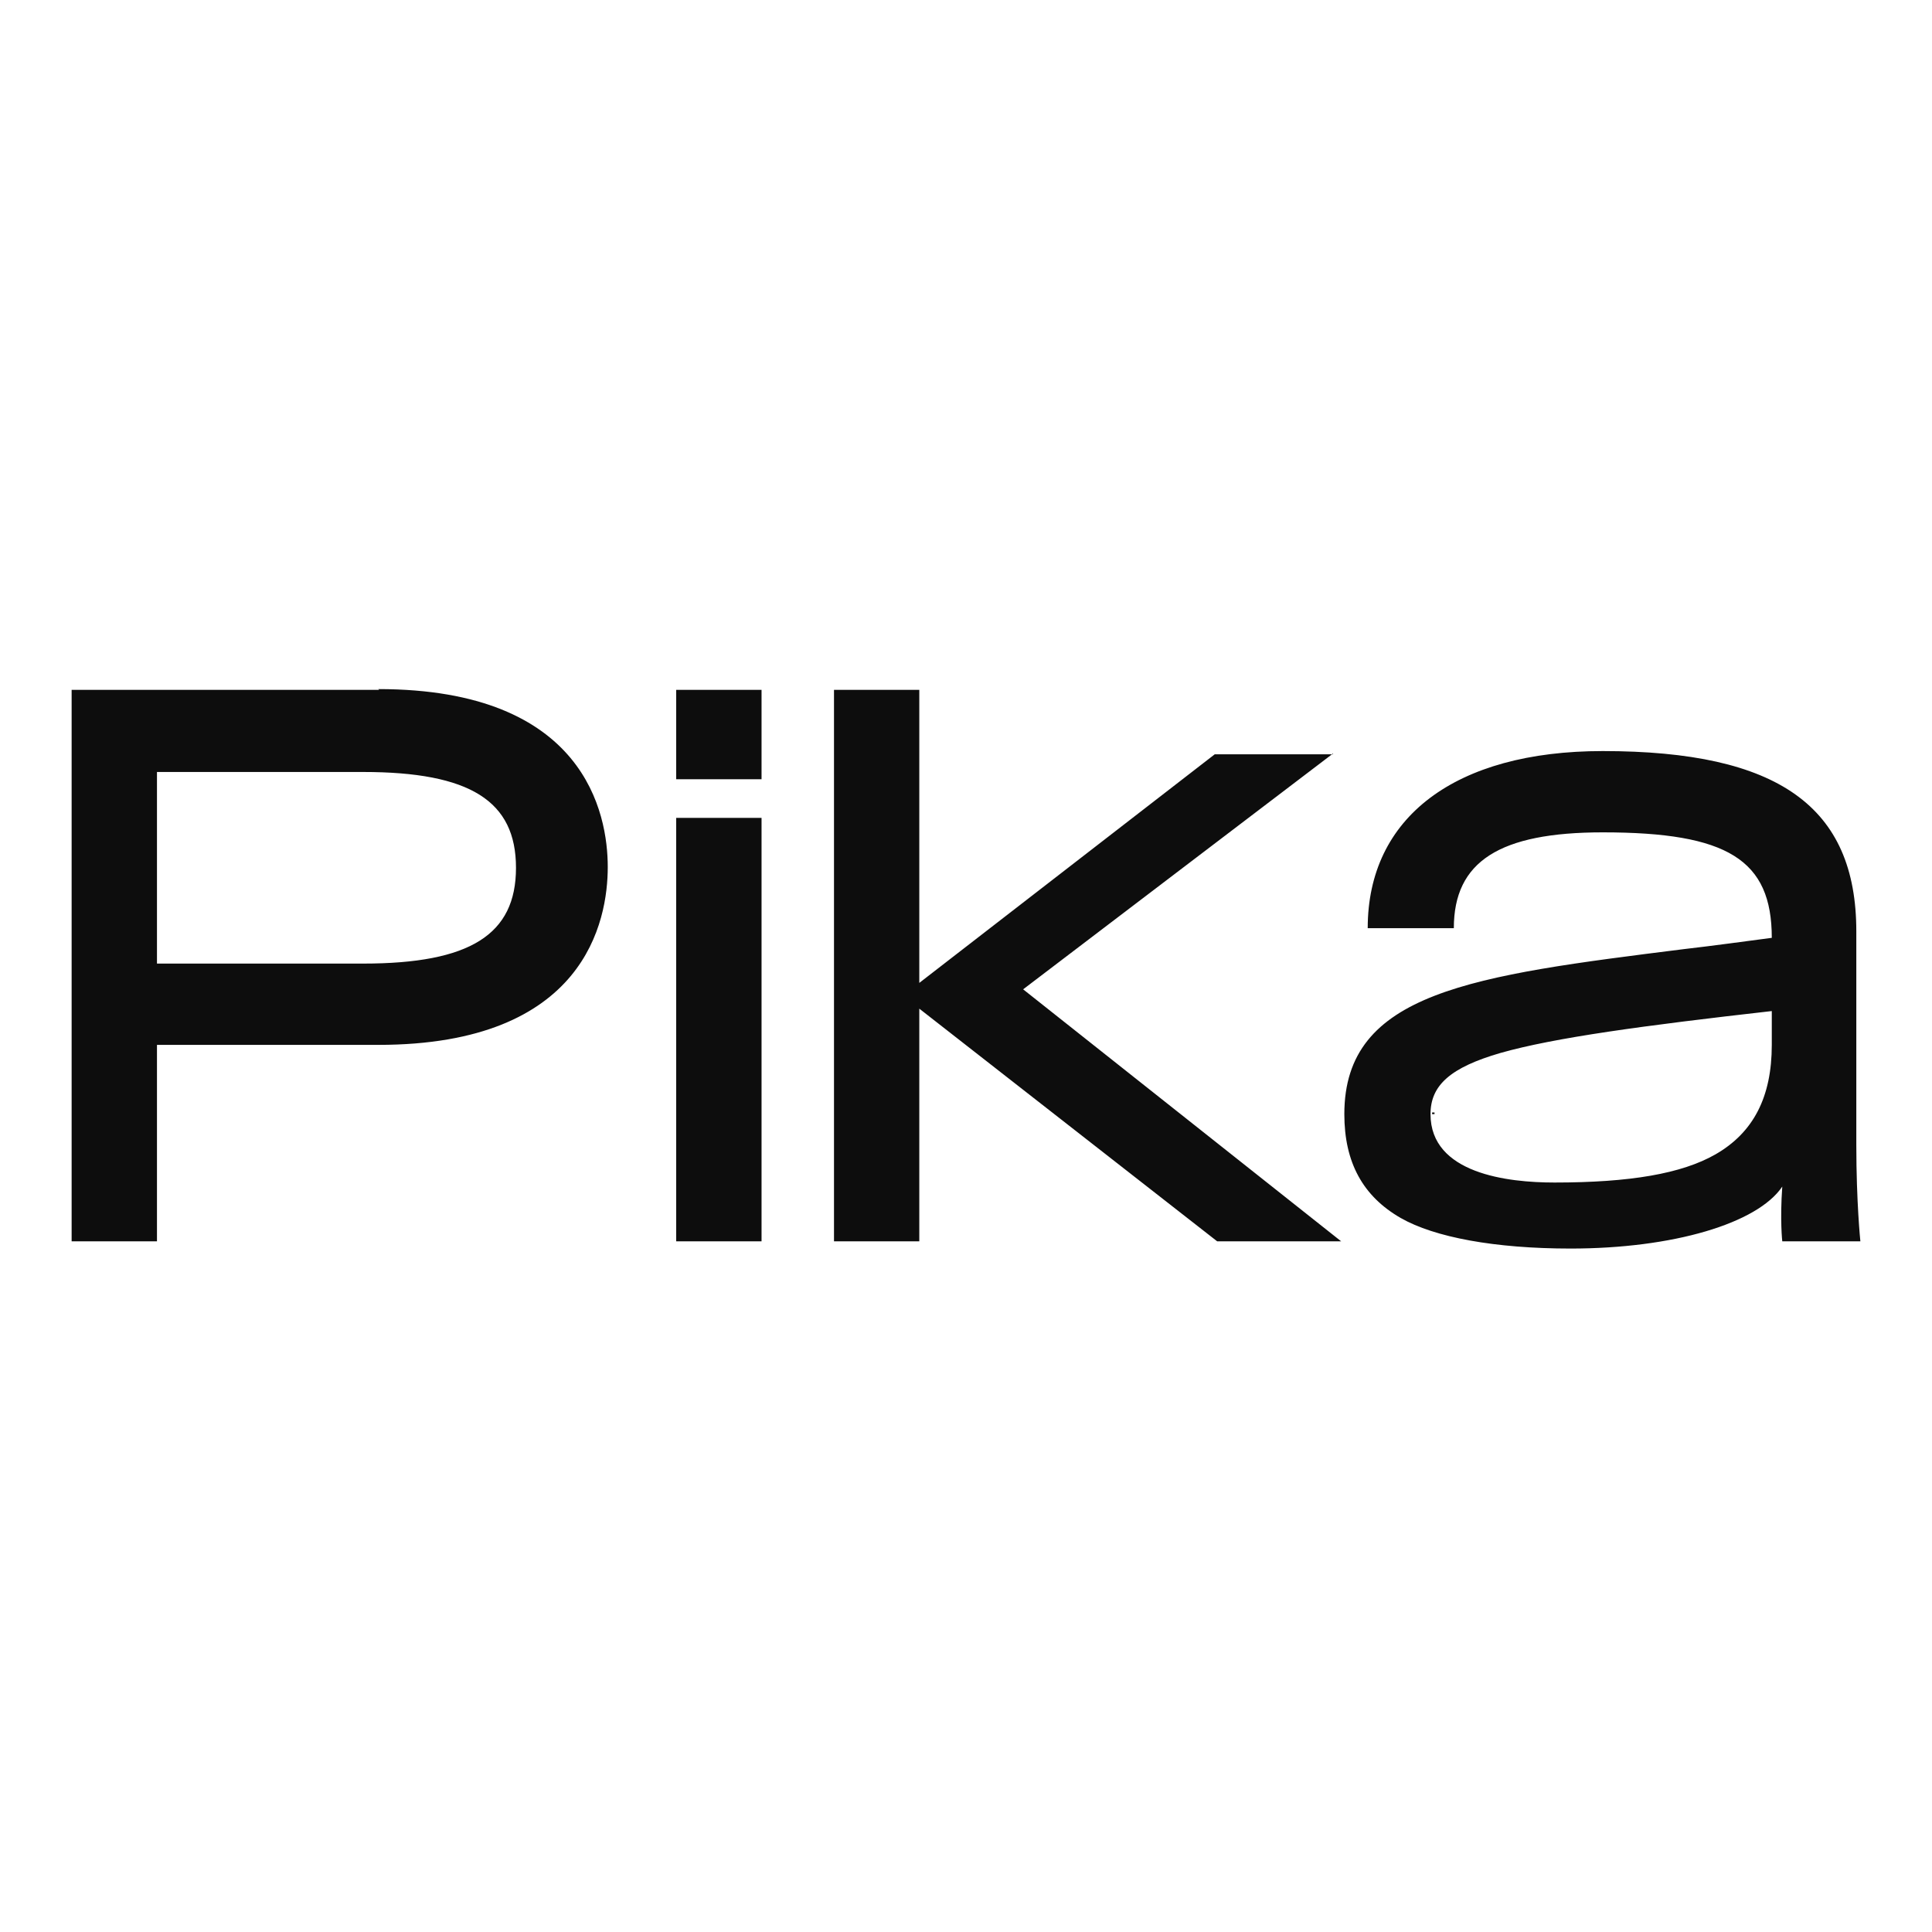 <svg width="40" height="40" viewBox="0 0 40 40" fill="none" xmlns="http://www.w3.org/2000/svg">
<path d="M15.767 14.283H14V16.133H15.767V14.283ZM38.433 23.717V19.283C38.433 16.7 36.817 15.55 33.183 15.55C30.133 15.55 28.317 16.917 28.317 19.217H30.1C30.1 17.833 31.05 17.233 33.183 17.233C35.767 17.233 36.683 17.8 36.683 19.417C36.05 19.5 35.45 19.583 34.867 19.65C30.483 20.2 27.833 20.533 27.833 23.067C27.833 24.067 28.217 24.767 29 25.217C29.7 25.617 30.95 25.85 32.517 25.85C34.633 25.85 36.383 25.333 36.9 24.567C36.85 25.267 36.9 25.7 36.9 25.7H38.517C38.517 25.7 38.433 24.9 38.433 23.7V23.717ZM36.683 21.633C36.683 22.717 36.3 23.45 35.517 23.9C34.817 24.3 33.75 24.483 32.183 24.483C31.217 24.483 29.617 24.3 29.617 23.067C29.617 22.467 30.033 22.1 31.067 21.8C32.183 21.483 34.033 21.233 36.683 20.933V21.65V21.633ZM29.7 23.033H29.65V23.067H29.7V23.033ZM7.85 14.283H1.483V25.7H3.25V21.633H7.833C12.117 21.633 12.583 19.067 12.583 17.95C12.583 16.85 12.117 14.267 7.833 14.267L7.85 14.283ZM7.517 19.95H3.25V15.983H7.517C9.733 15.983 10.683 16.583 10.683 17.967C10.683 19.35 9.733 19.95 7.517 19.95ZM27.6 15.617H25.15L19.033 20.35V14.283H17.267V25.7H19.033V20.883L25.2 25.7H27.767L21.183 20.483L27.6 15.6V15.617ZM15.767 16.933H14V25.7H15.767V16.933Z" fill="#0D0D0D"/>
</svg>
